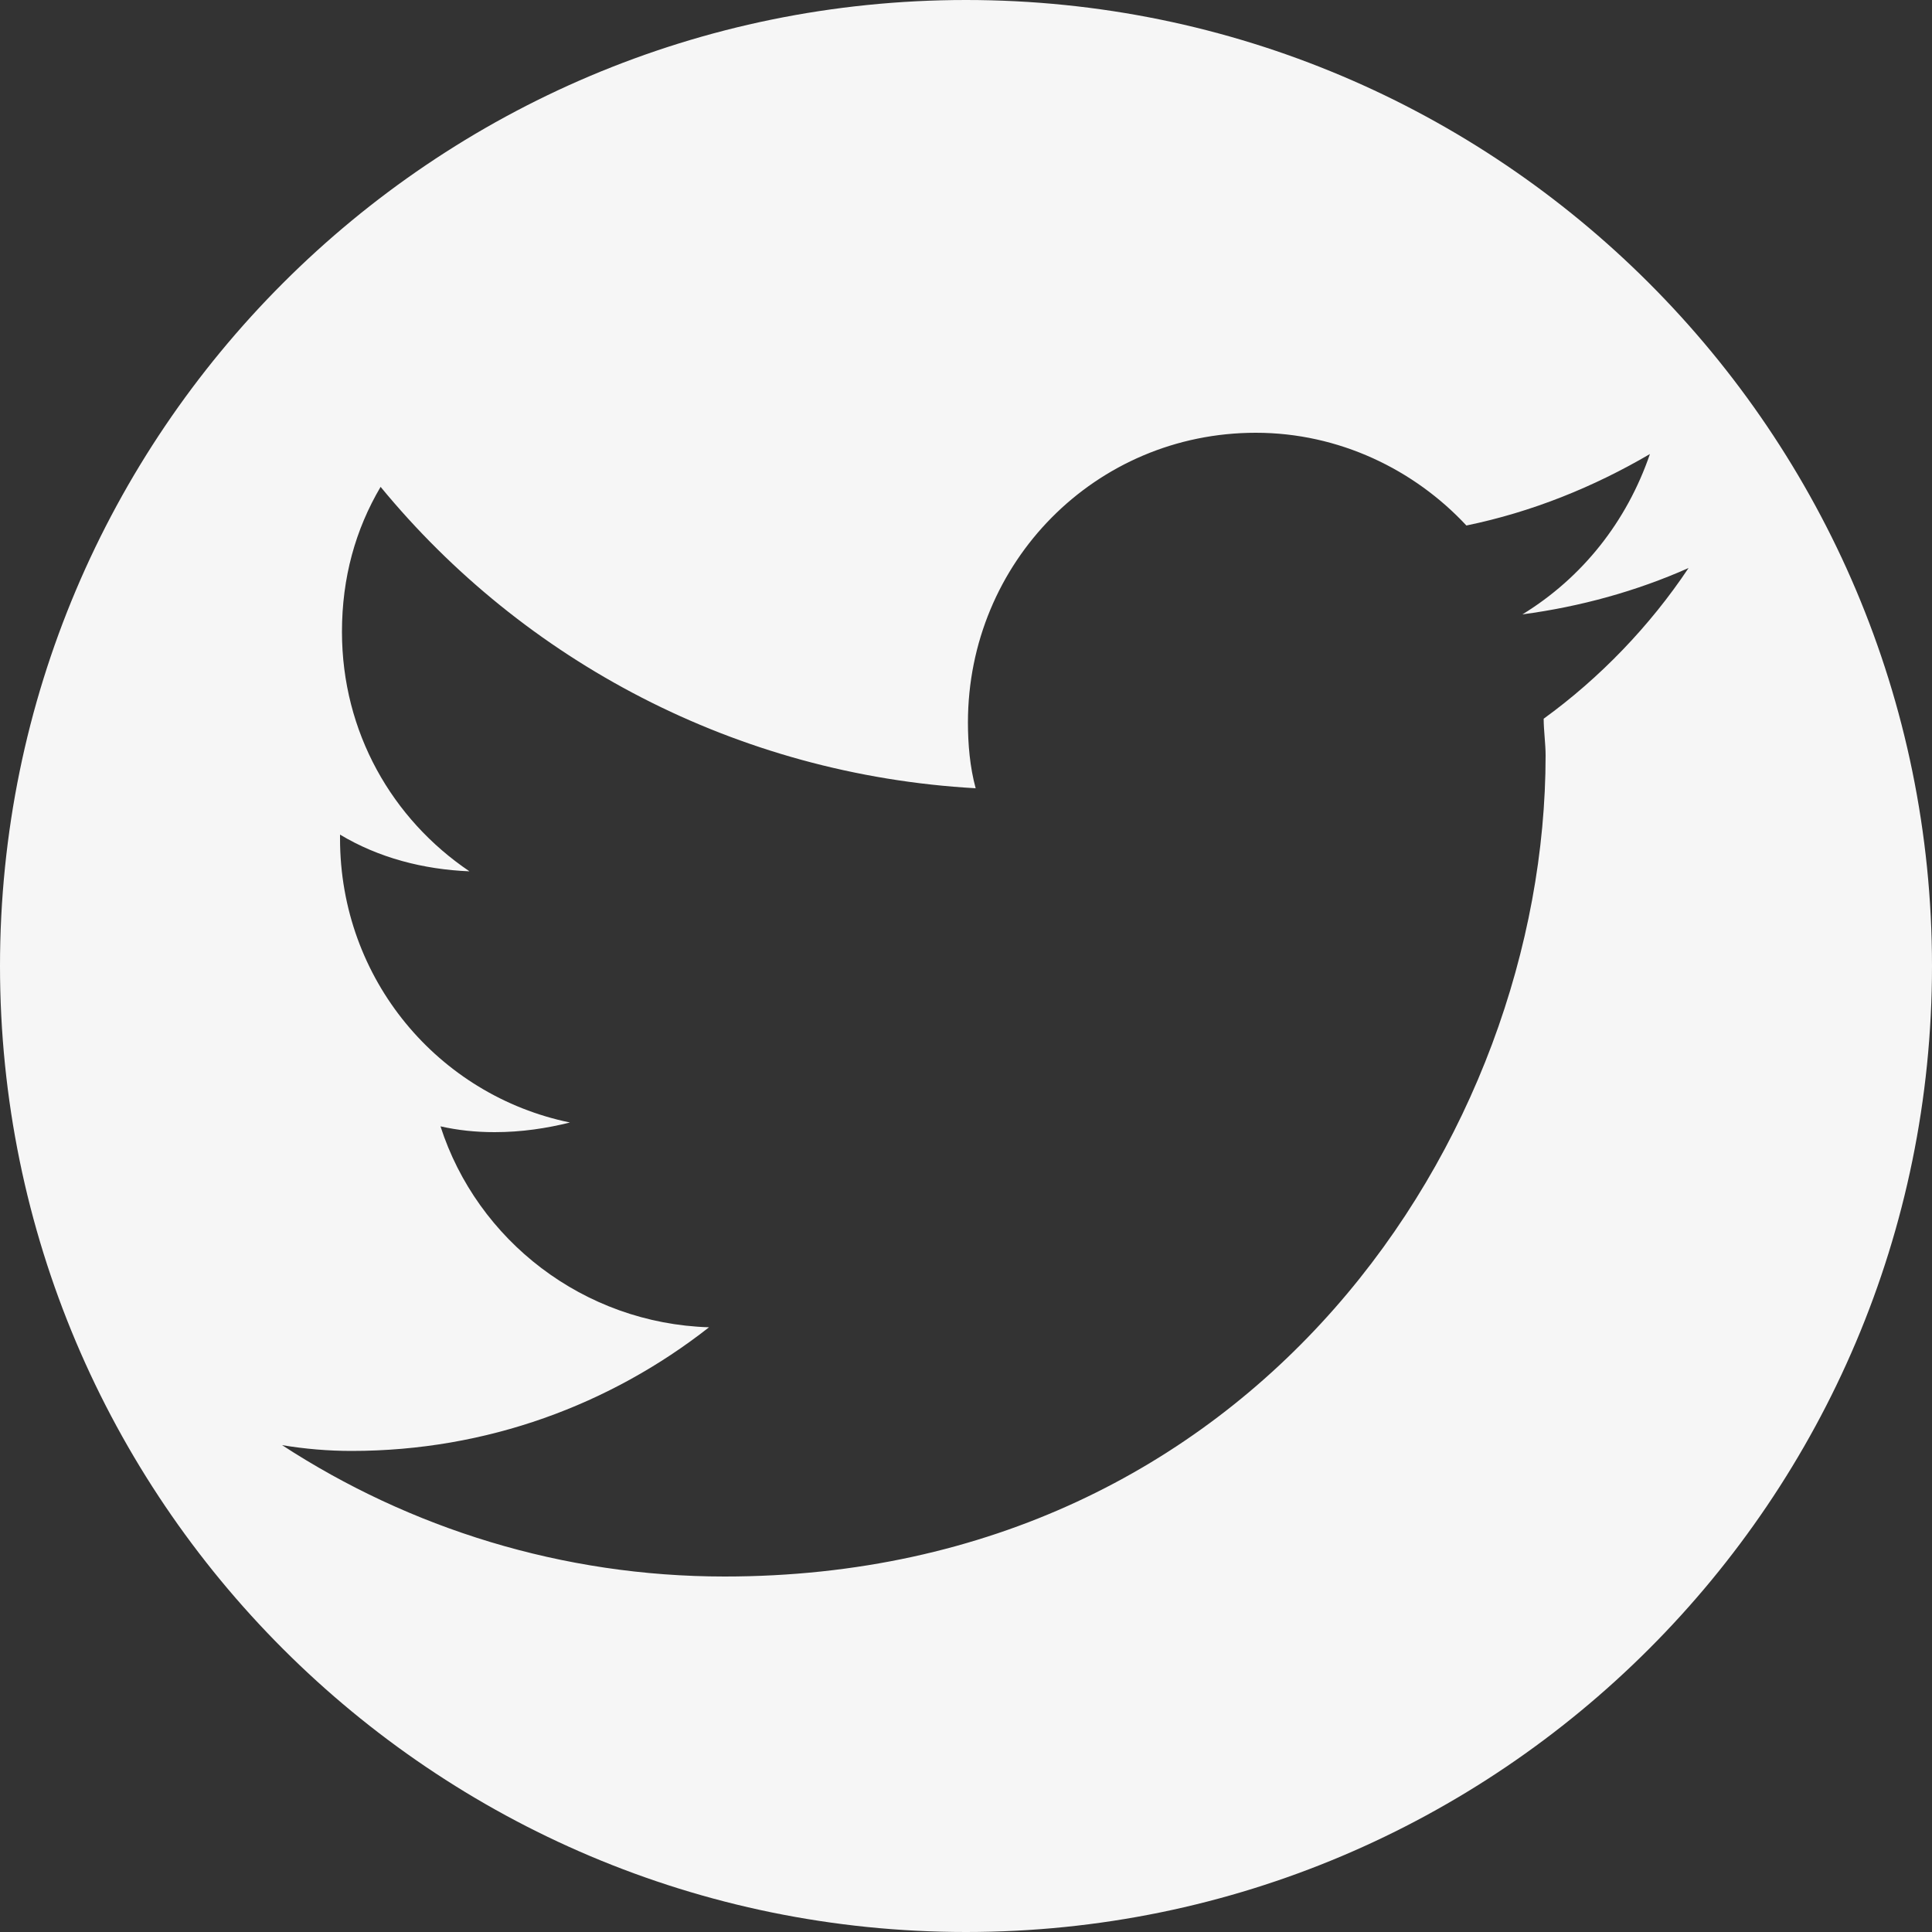 <?xml version="1.0" encoding="utf-8"?>
<!-- Generator: Adobe Illustrator 27.4.0, SVG Export Plug-In . SVG Version: 6.00 Build 0)  -->
<svg version="1.1" id="Layer_1" xmlns="http://www.w3.org/2000/svg" xmlns:xlink="http://www.w3.org/1999/xlink" x="0px" y="0px"
	 viewBox="0 0 10 10" style="enable-background:new 0 0 10 10;" xml:space="preserve">
<rect x="0" y="0" width="10" height="10" fill="#333333" stroke="none"/>
<style type="text/css">
	.st0{fill:#F6F6F6;}
</style>
<g>
	<path class="st0" d="M5,0C2.24,0,0,2.24,0,5s2.24,5,5,5s5-2.24,5-5S7.76,0,5,0z M7.99,3.72C7.99,3.78,8,3.85,8,3.91
		c0,1.97-1.5,4.25-4.25,4.25c-0.84,0-1.63-0.25-2.29-0.68C1.58,7.5,1.7,7.51,1.82,7.51c0.7,0,1.34-0.24,1.85-0.64
		c-0.65-0.02-1.2-0.45-1.39-1.04c0.09,0.02,0.18,0.03,0.28,0.03c0.14,0,0.27-0.02,0.39-0.05C2.27,5.67,1.76,5.07,1.76,4.34
		c0,0,0-0.01,0-0.02c0.2,0.12,0.43,0.18,0.67,0.19c-0.4-0.27-0.66-0.72-0.66-1.24c0-0.28,0.07-0.53,0.2-0.75
		c0.74,0.9,1.84,1.49,3.08,1.56C5.02,3.97,5.01,3.85,5.01,3.74c0-0.83,0.66-1.5,1.49-1.5c0.43,0,0.82,0.19,1.09,0.48
		c0.34-0.07,0.66-0.2,0.95-0.37C8.42,2.7,8.19,2.99,7.88,3.18c0.3-0.04,0.59-0.12,0.86-0.24C8.54,3.24,8.28,3.51,7.99,3.72z"/>
</g>
</svg>
